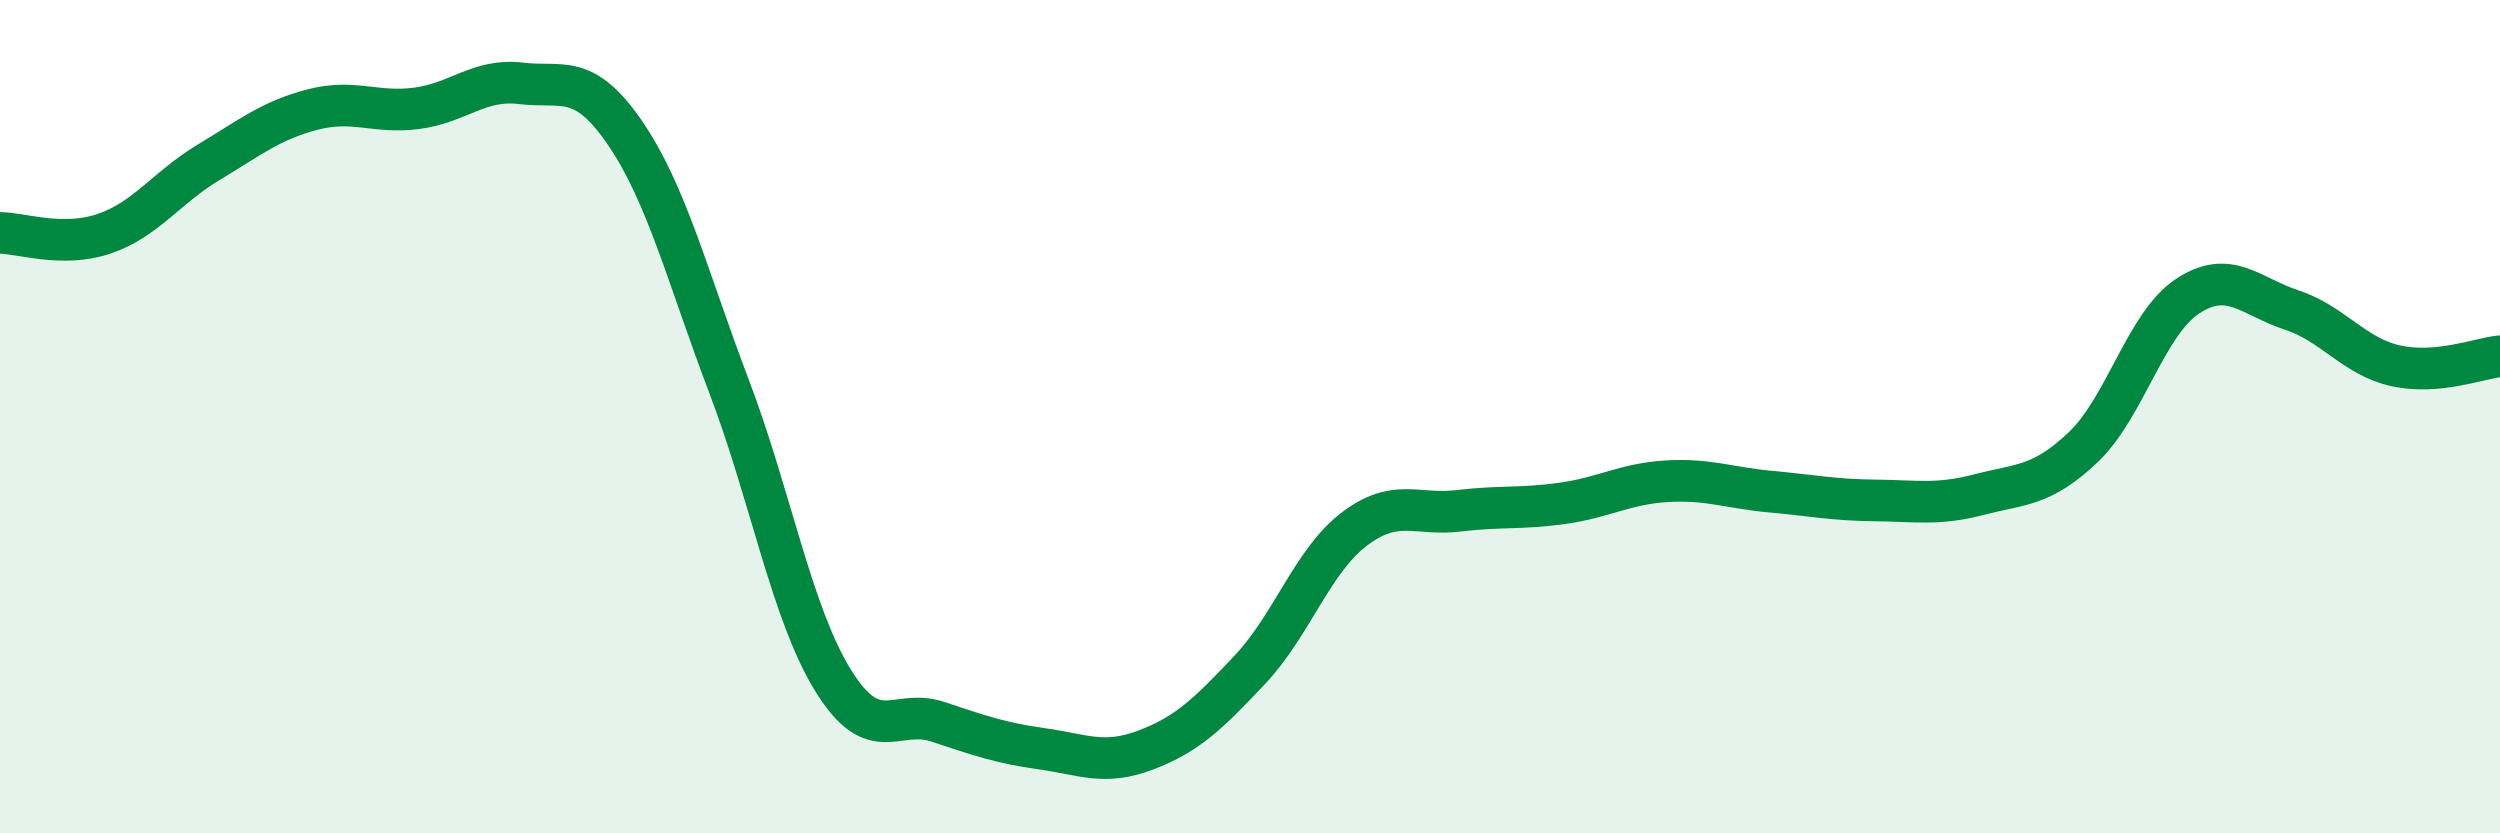
    <svg width="60" height="20" viewBox="0 0 60 20" xmlns="http://www.w3.org/2000/svg">
      <path
        d="M 0,5.59 C 0.5,5.59 1.5,5.95 2.5,5.61 C 3.5,5.27 4,4.5 5,3.9 C 6,3.3 6.5,2.89 7.5,2.63 C 8.5,2.37 9,2.73 10,2.6 C 11,2.47 11.5,1.88 12.5,2 C 13.5,2.12 14,1.73 15,3.19 C 16,4.65 16.5,6.65 17.5,9.28 C 18.5,11.91 19,14.73 20,16.34 C 21,17.95 21.5,16.99 22.5,17.32 C 23.5,17.65 24,17.83 25,17.97 C 26,18.11 26.5,18.38 27.5,18 C 28.5,17.62 29,17.13 30,16.07 C 31,15.01 31.5,13.46 32.5,12.7 C 33.5,11.94 34,12.38 35,12.26 C 36,12.14 36.5,12.22 37.5,12.08 C 38.5,11.94 39,11.61 40,11.55 C 41,11.49 41.5,11.71 42.5,11.8 C 43.5,11.89 44,12 45,12.01 C 46,12.02 46.5,12.13 47.5,11.87 C 48.5,11.61 49,11.68 50,10.73 C 51,9.78 51.5,7.77 52.5,7.11 C 53.5,6.45 54,7.11 55,7.44 C 56,7.77 56.5,8.56 57.5,8.78 C 58.5,9 59.5,8.6 60,8.55L60 20L0 20Z"
        fill="#008740"
        opacity="0.1"
        stroke-linecap="round"
        stroke-linejoin="round"
      />
      <path
        d="M 0,5.59 C 0.5,5.59 1.5,5.95 2.5,5.61 C 3.5,5.27 4,4.5 5,3.9 C 6,3.3 6.5,2.89 7.5,2.63 C 8.5,2.37 9,2.73 10,2.6 C 11,2.47 11.5,1.88 12.5,2 C 13.5,2.12 14,1.73 15,3.19 C 16,4.65 16.5,6.65 17.5,9.28 C 18.5,11.91 19,14.73 20,16.34 C 21,17.95 21.5,16.99 22.5,17.32 C 23.5,17.65 24,17.83 25,17.97 C 26,18.11 26.5,18.38 27.5,18 C 28.5,17.62 29,17.13 30,16.07 C 31,15.01 31.5,13.46 32.5,12.7 C 33.5,11.94 34,12.38 35,12.26 C 36,12.14 36.5,12.22 37.5,12.08 C 38.5,11.94 39,11.61 40,11.55 C 41,11.49 41.5,11.71 42.5,11.8 C 43.5,11.89 44,12 45,12.01 C 46,12.02 46.5,12.13 47.5,11.87 C 48.5,11.61 49,11.68 50,10.73 C 51,9.78 51.5,7.77 52.5,7.11 C 53.5,6.45 54,7.11 55,7.44 C 56,7.77 56.5,8.56 57.5,8.78 C 58.5,9 59.5,8.6 60,8.55"
        stroke="#008740"
        stroke-width="1"
        fill="none"
        stroke-linecap="round"
        stroke-linejoin="round"
      />
    </svg>
  